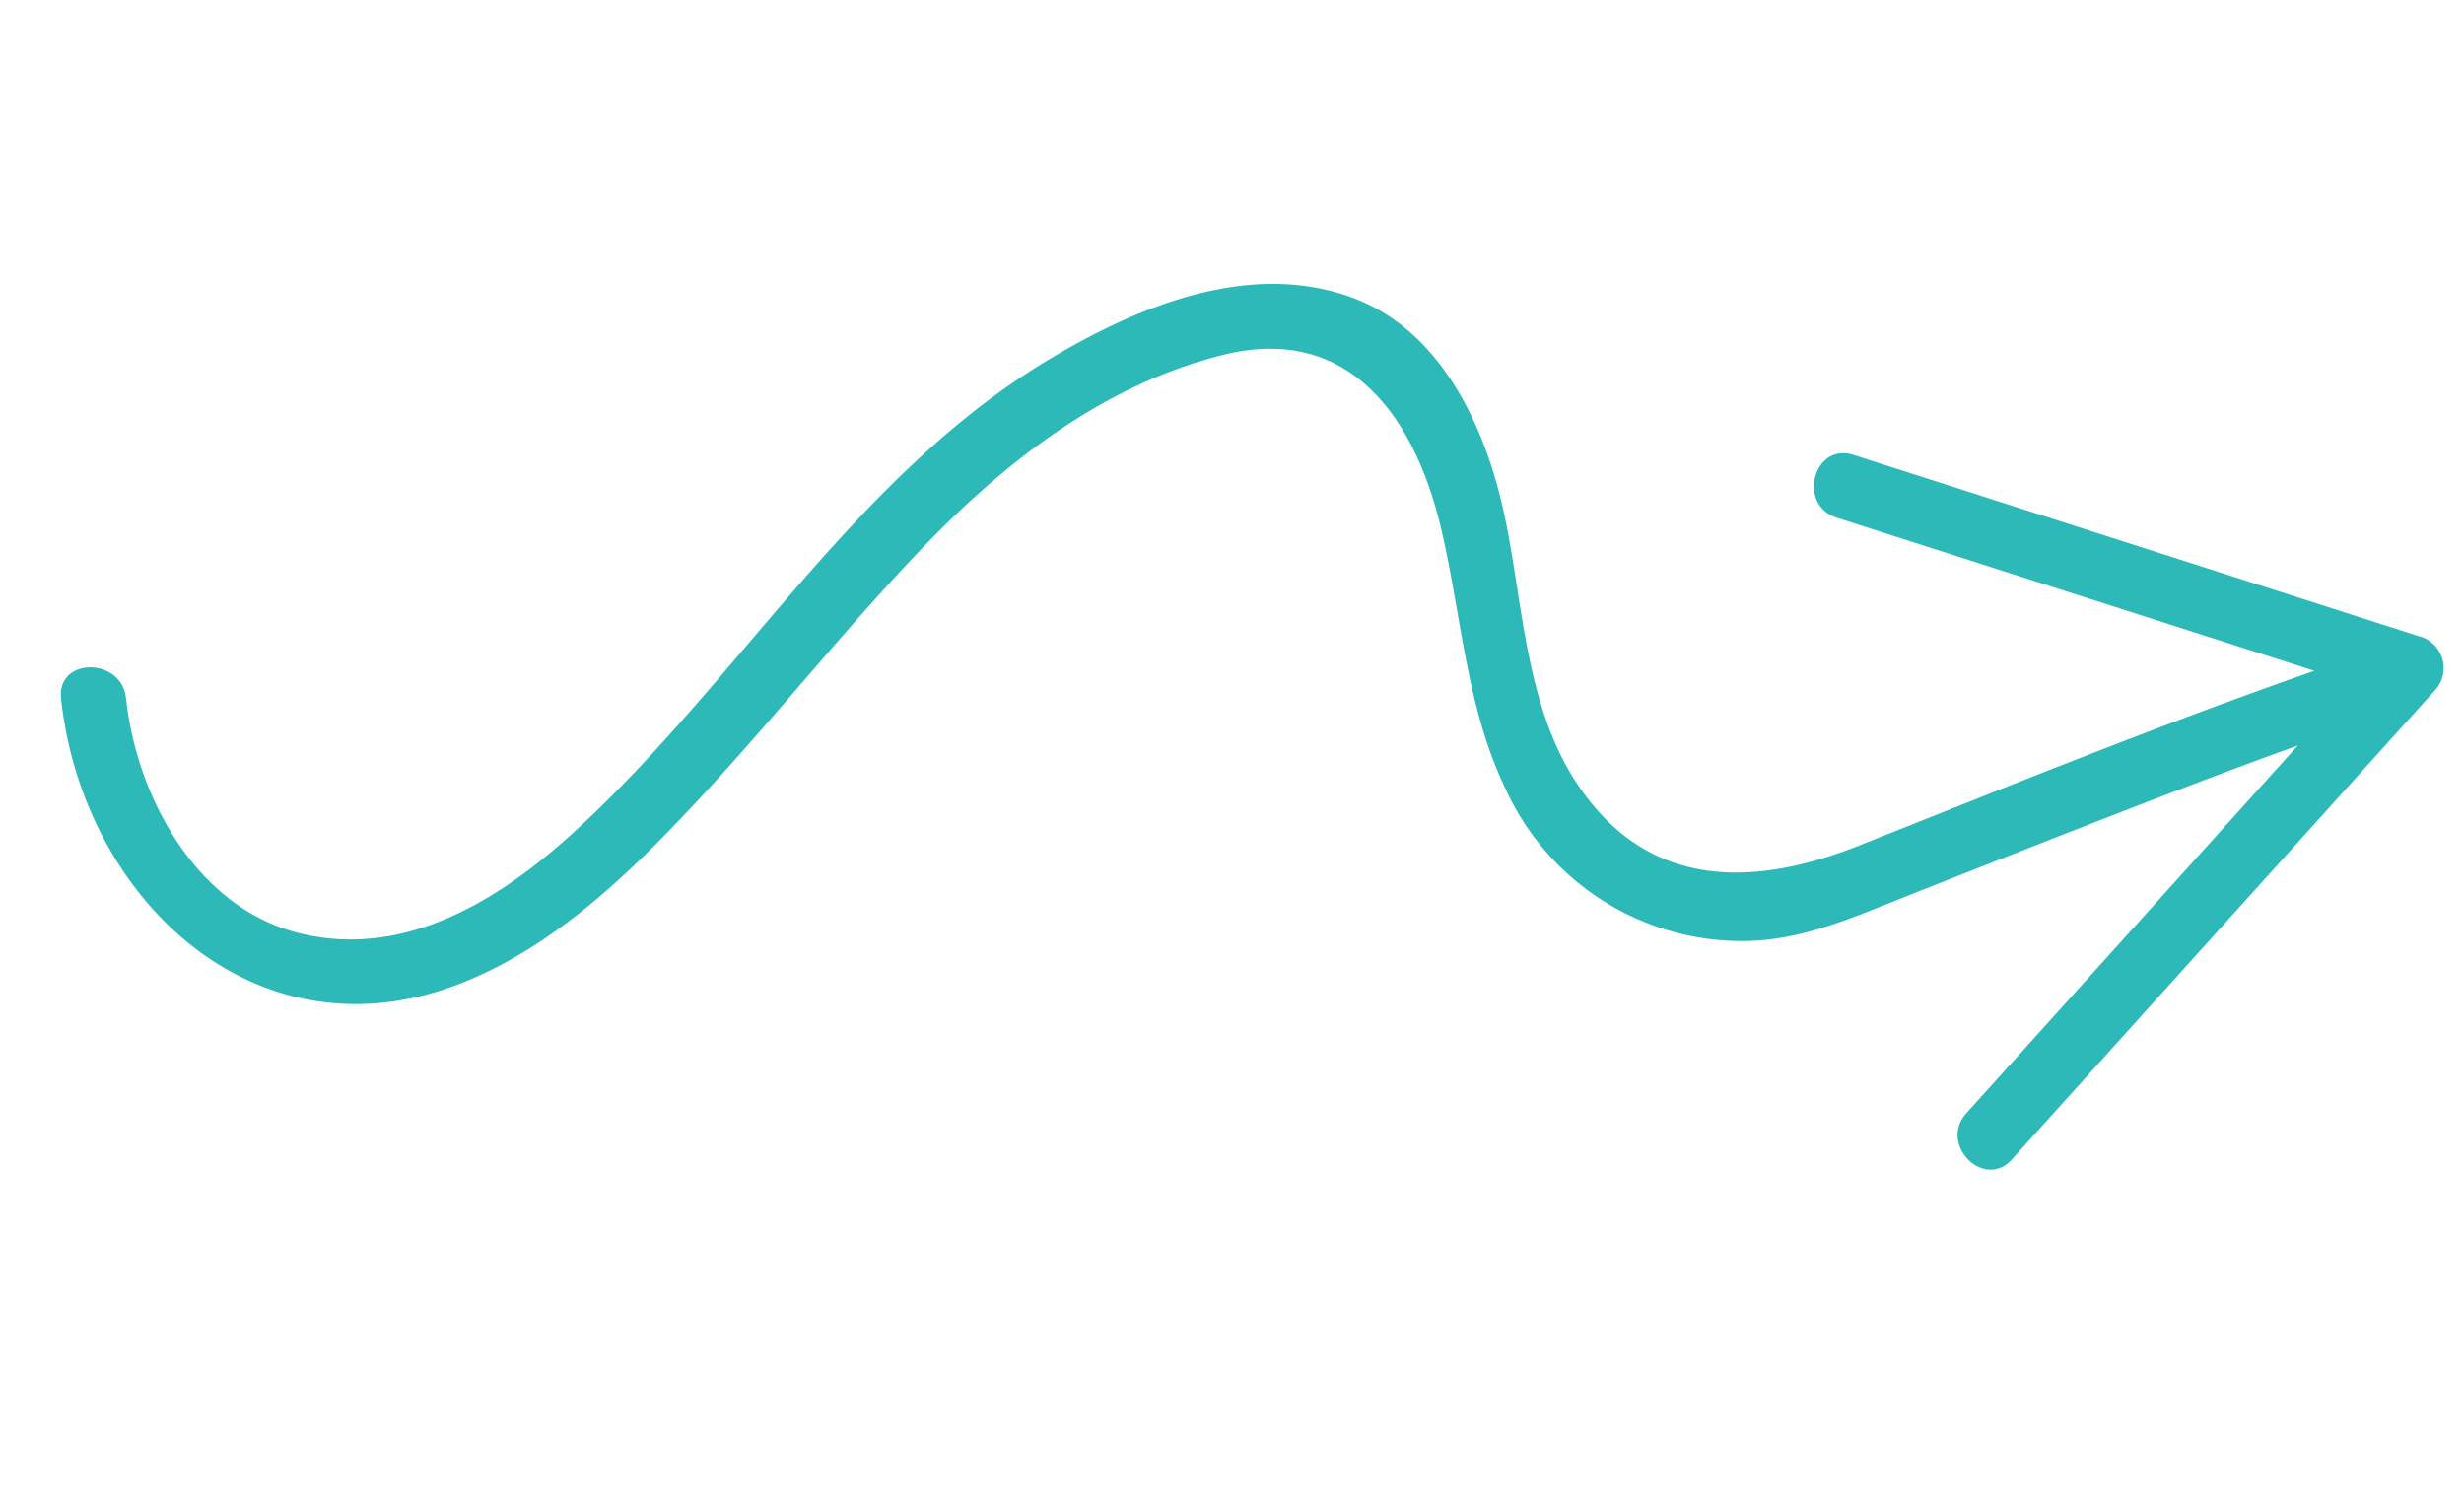 <svg xmlns="http://www.w3.org/2000/svg" width="126.851" height="77.834" viewBox="0 0 126.851 77.834"><g transform="matrix(0.966, 0.259, -0.259, 0.966, 12.657, 0)"><path d="M116.573,221.071q-15.287-.739-30.577-1.478c-2.154-.1-2.145,3.239,0,3.344l25.793,1.246c-6.906,4.7-13.58,9.749-20.277,14.735C86.7,242.5,81.5,243.94,76.6,239.592c-3.644-3.23-5.088-8.371-7.269-12.568-2.049-3.94-5.461-8.032-10.172-8.55-5.738-.63-10.853,3.348-14.592,7.26-7.979,8.342-11.03,20.057-17.141,29.636-2.82,4.422-6.78,8.641-12.378,8.719-5.448.077-9.869-4.642-11.7-9.372-.768-1.988-4-1.124-3.222.889,3.766,9.722,14.7,15.62,23.856,8.686,4.112-3.115,6.865-7.784,9.241-12.272,2.67-5.043,4.927-10.29,7.67-15.3,2.987-5.452,6.877-10.608,12.4-13.683,5.895-3.283,10.41.586,13.156,5.671,2.217,4.107,3.629,8.578,6.728,12.162a13.371,13.371,0,0,0,14.116,4.275c2.617-.782,4.762-2.486,6.913-4.088q3.48-2.591,6.973-5.163c3.57-2.625,7.143-5.249,10.783-7.778q-5.79,11.348-11.58,22.7c-.98,1.916,1.907,3.607,2.883,1.687q7.379-14.463,14.758-28.923a1.694,1.694,0,0,0-1.445-2.514" transform="translate(0 -218.407)" fill="#2cb9b7"/></g></svg>